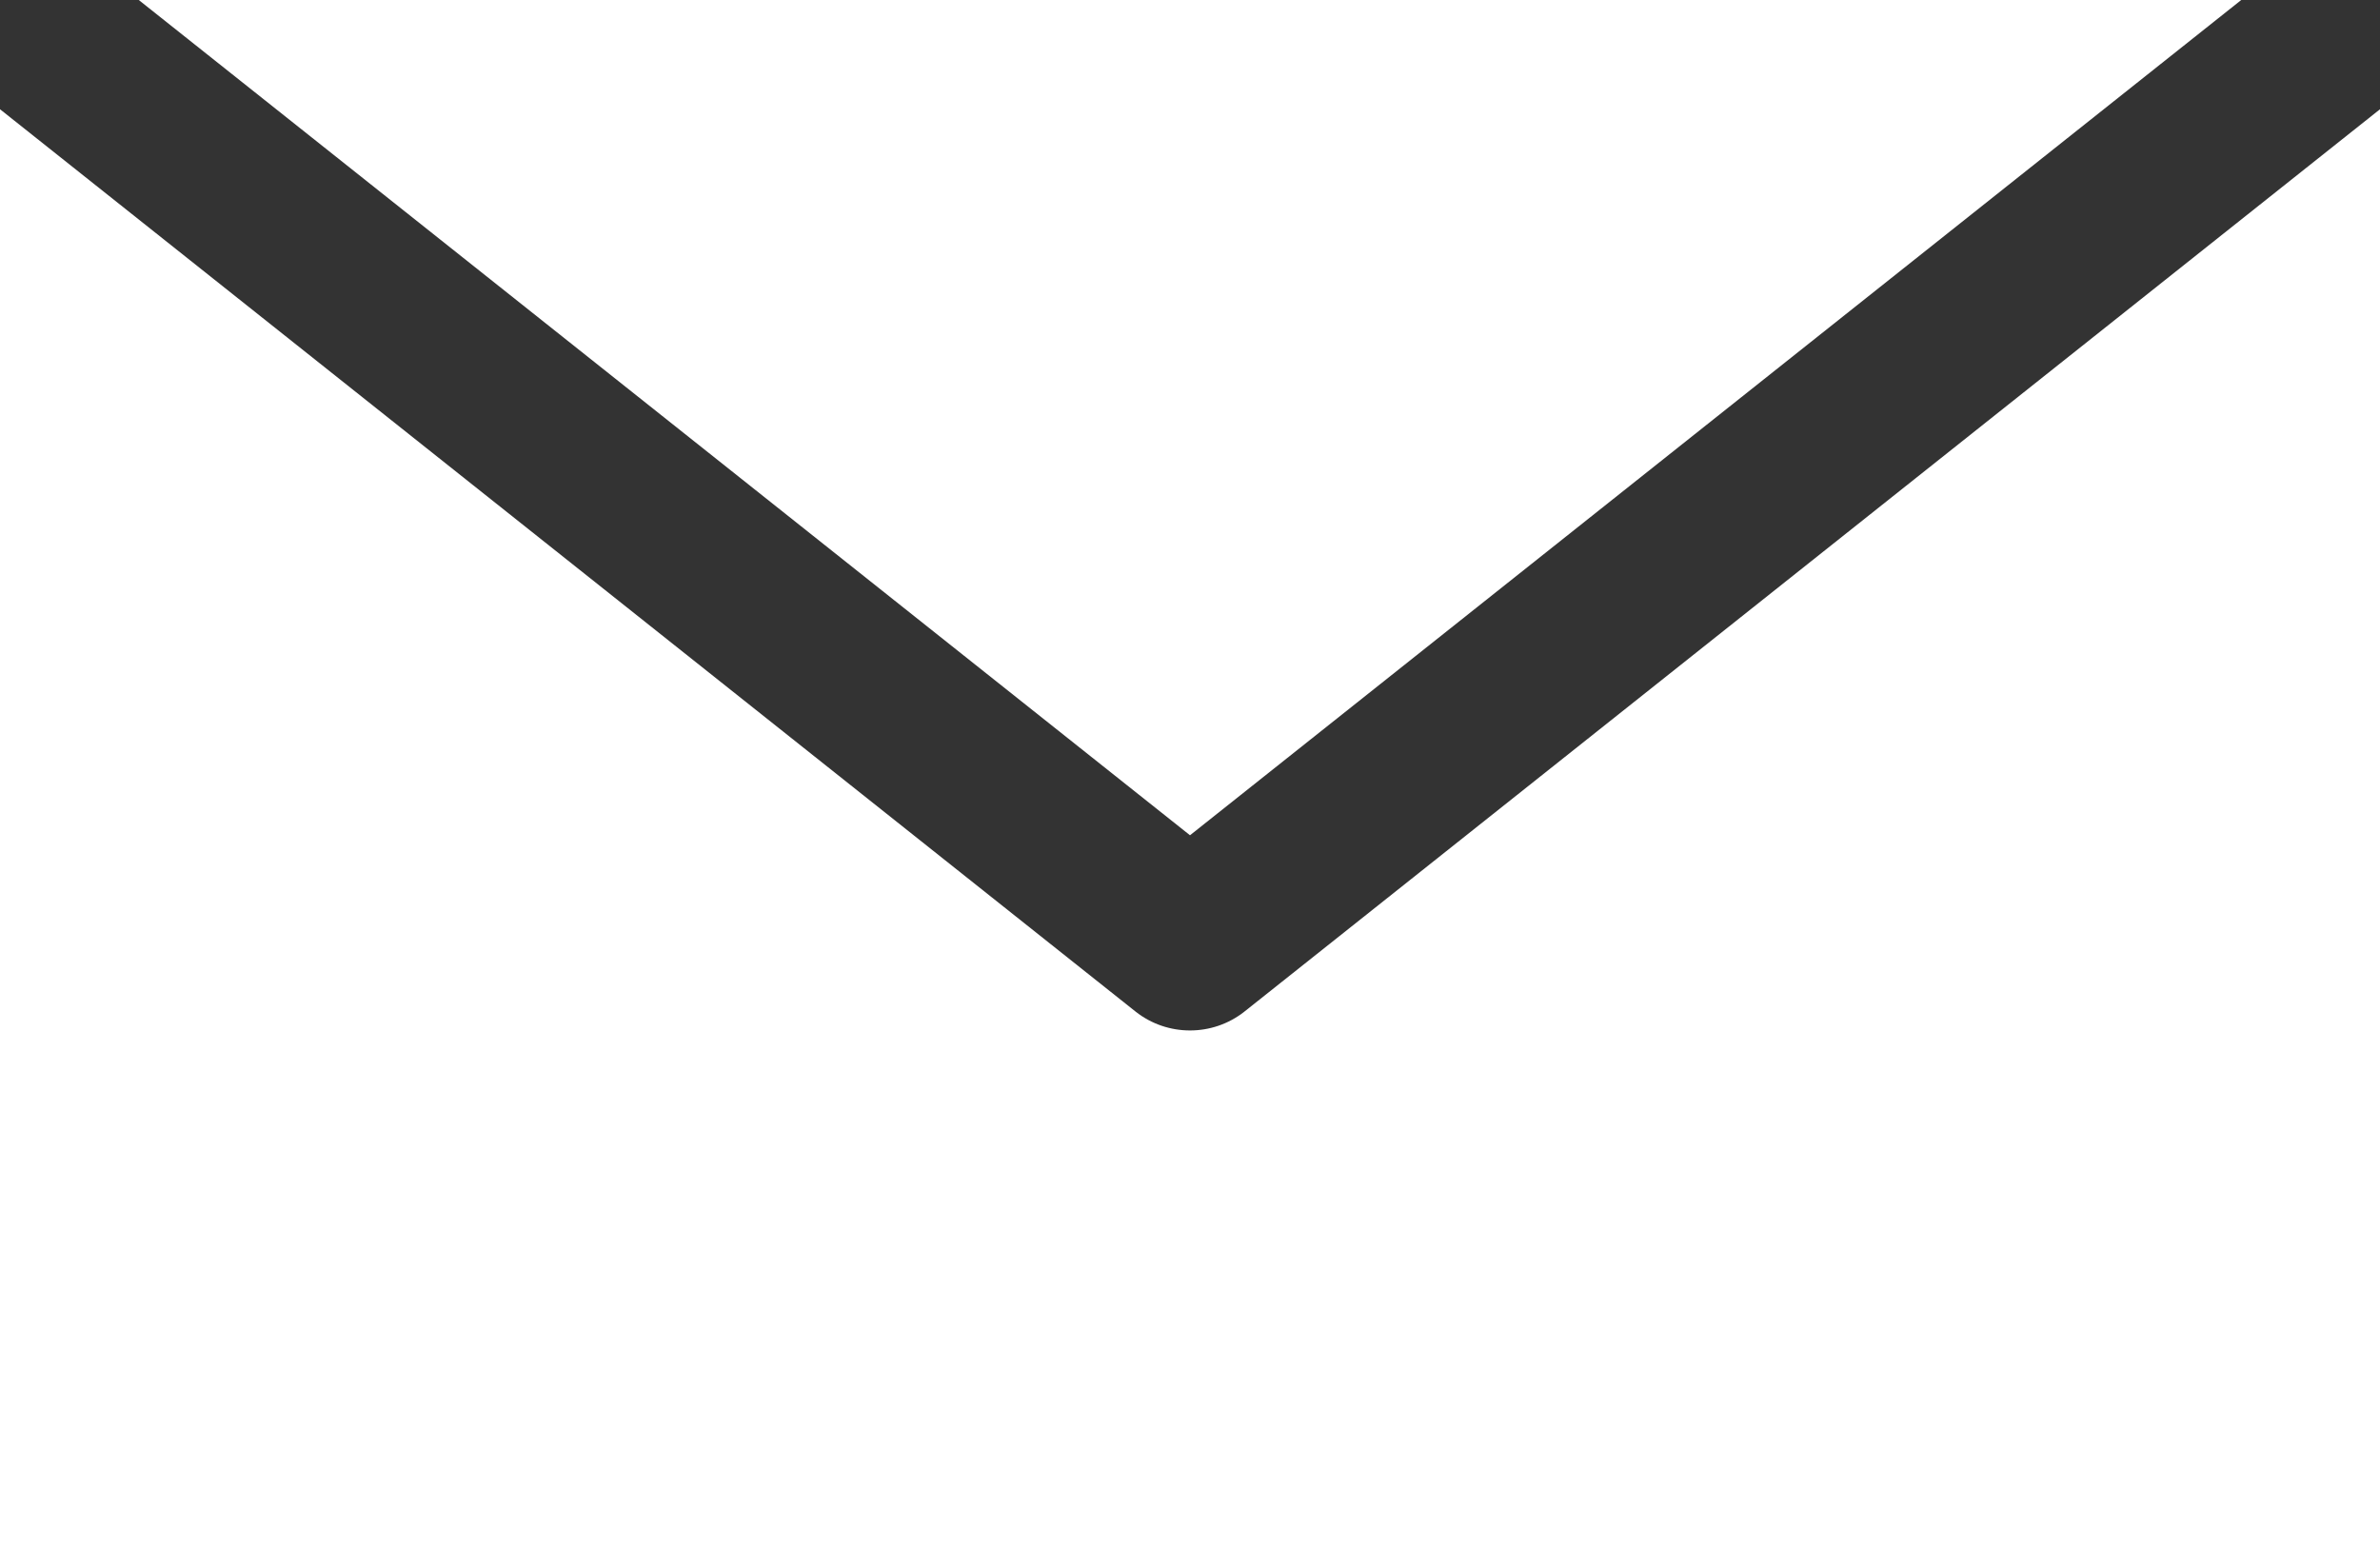 <?xml version="1.0" encoding="UTF-8"?>
<svg width="20px" height="13px" viewBox="0 0 20 13" version="1.1" xmlns="http://www.w3.org/2000/svg" xmlns:xlink="http://www.w3.org/1999/xlink">
    <rect x="0" y="0" width="20" height="13" fill="#333333" stroke="none"/>
    <!-- Generator: sketchtool 52.2 (67145) - http://www.bohemiancoding.com/sketch -->
    <title>5E0DC558-8B82-41B7-8304-E06E3C8338BF</title>
    <desc>Created with sketchtool.</desc>
    <g id="Page-1" stroke="none" stroke-width="1" fill="none" fill-rule="evenodd">
        <g id="Detailpage-HD" transform="translate(-1337, -1027)" fill="#FFFFFF" fill-rule="nonzero">
            <g id="Email" transform="translate(1337, 1027)">
                <path d="M1.166,0 L10,7.019 L18.834,0 L1.166,0 Z M0,0.918 L0,13 L20,13 L20,0.918 L10.457,8.501 C10.19,8.712 9.81,8.712 9.543,8.501 L0,0.918 Z" id="Shape"></path>
            </g>
        </g>
    </g>
</svg>